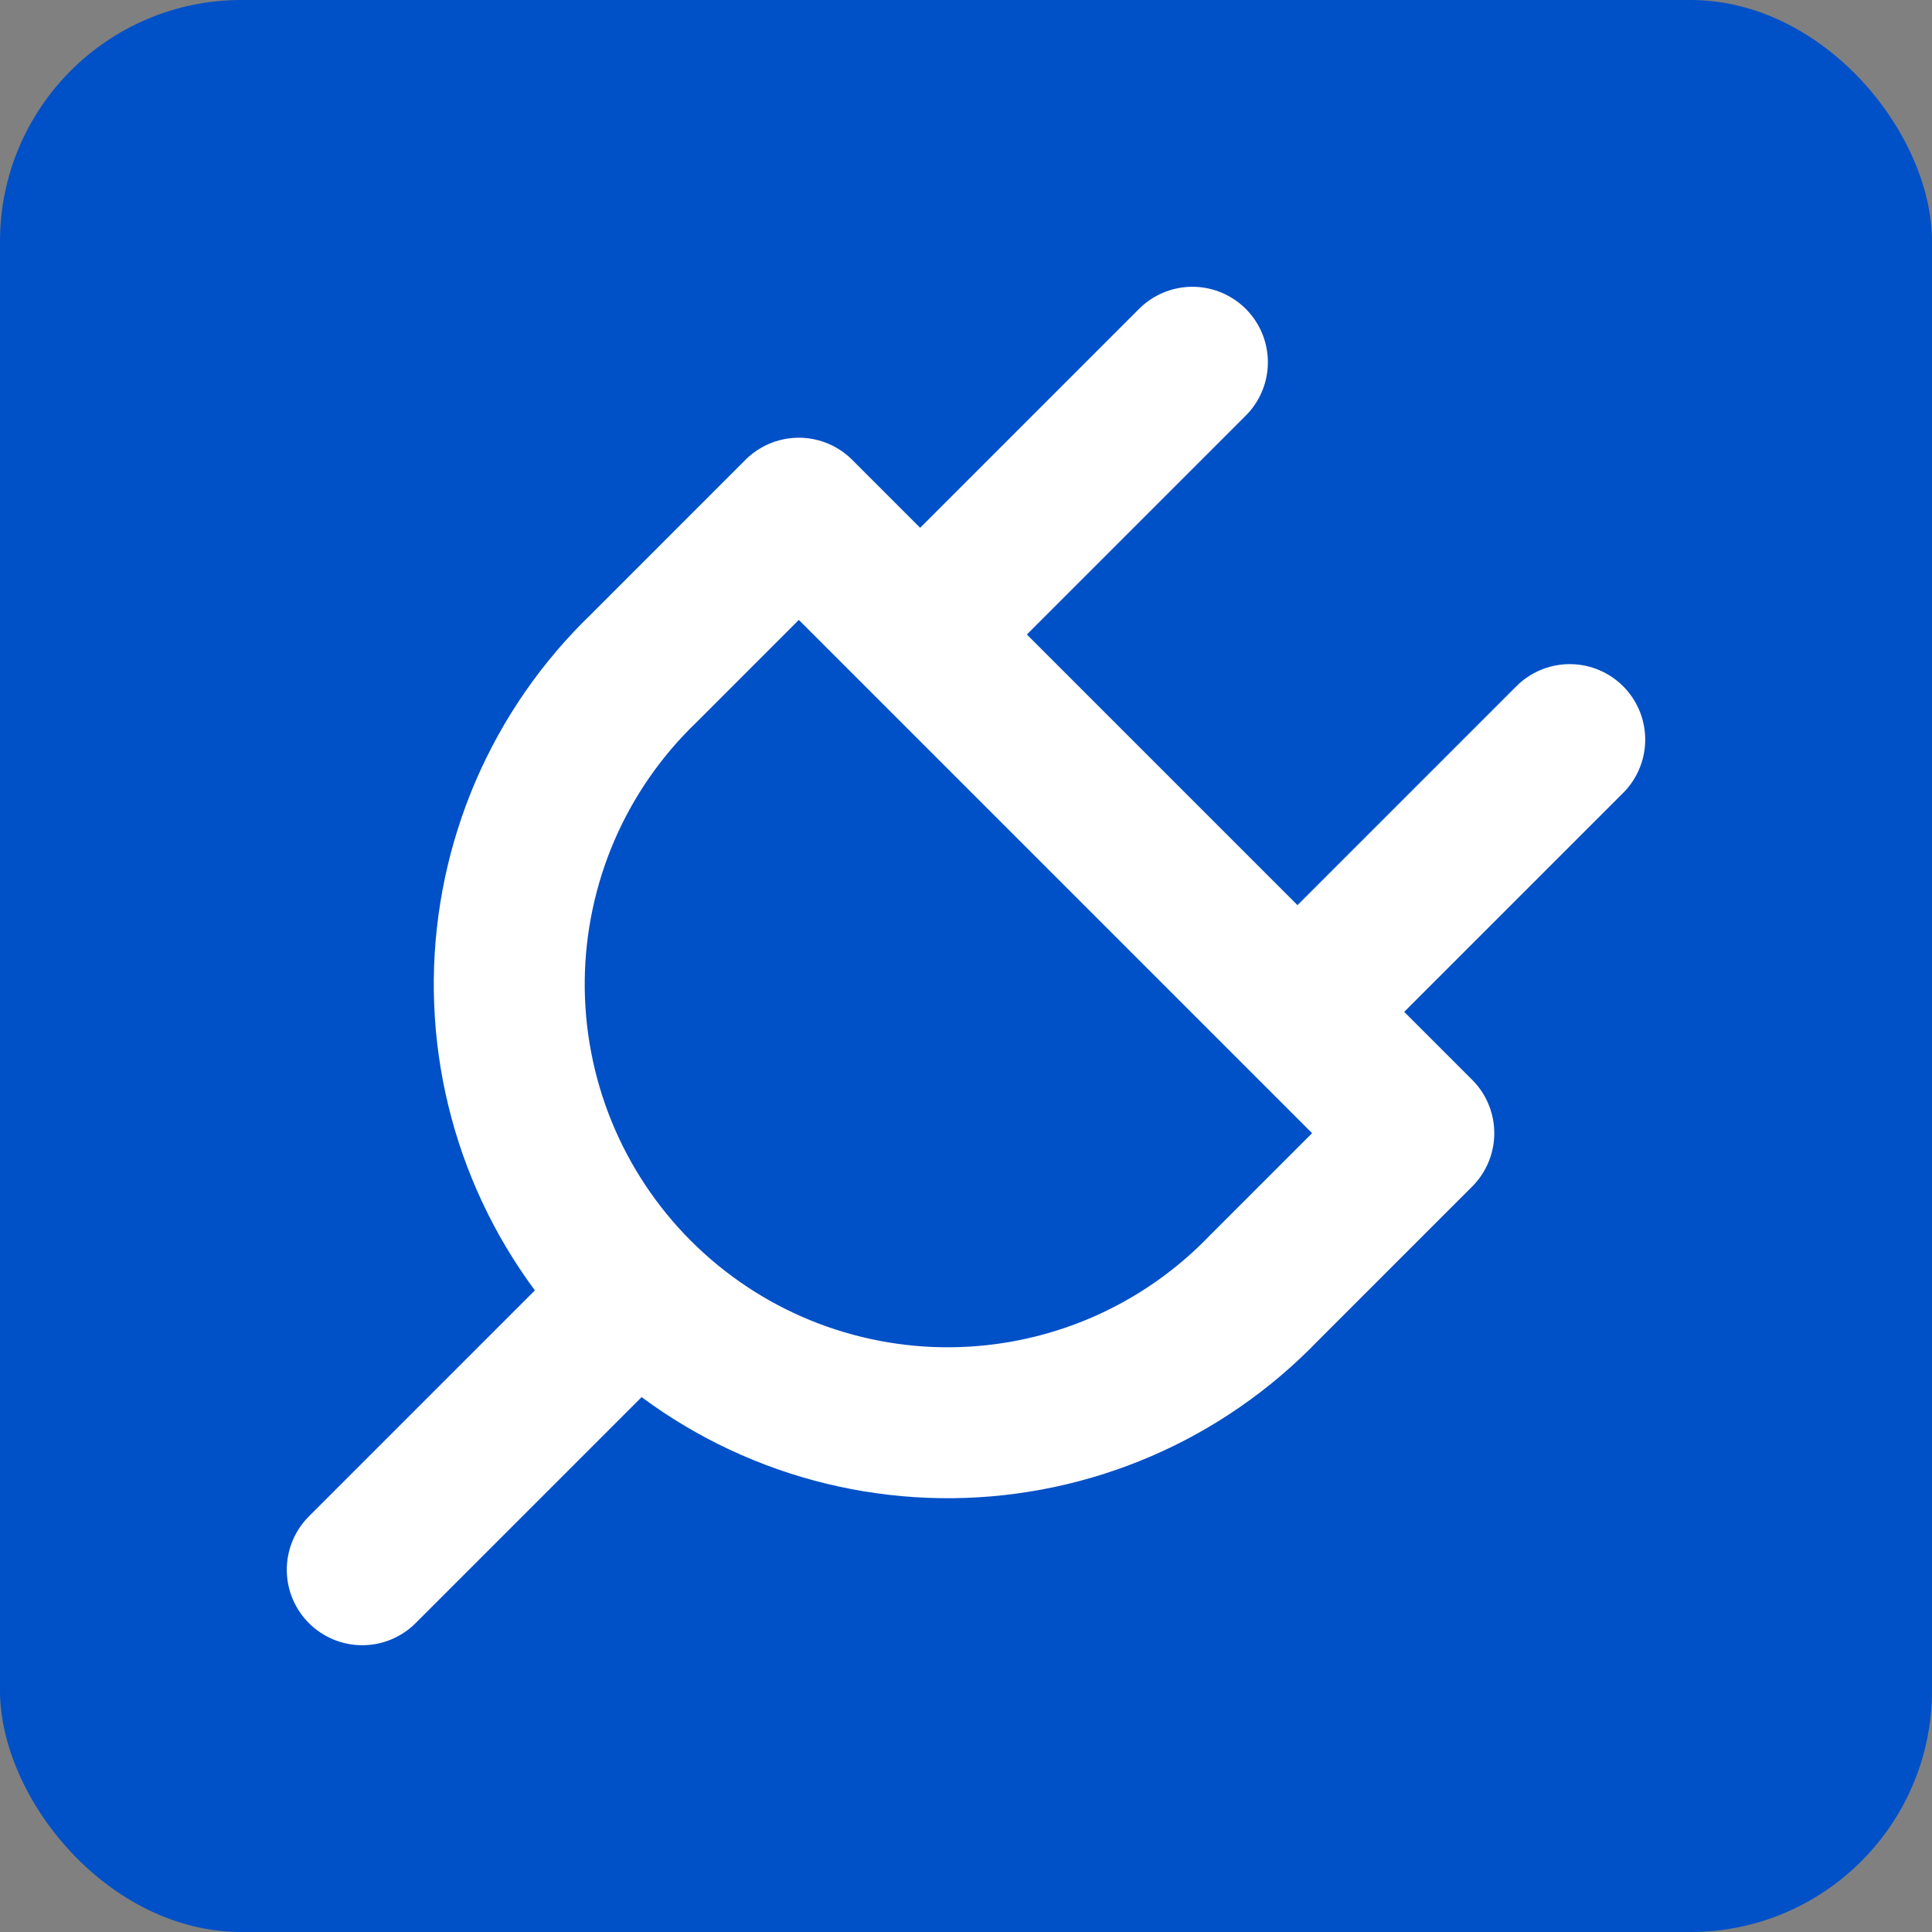 <svg width="32" height="32" viewBox="0 0 32 32" fill="none" xmlns="http://www.w3.org/2000/svg">
<rect x="0" y="0" width="32" height="32" fill="#808080" stroke="none"/>
<rect width="32" height="32" rx="4" fill="#0050C7"/>
<path d="M6 26L10.375 21.625M19.75 6L15.375 10.375M26 12.25L21.625 16.625M13.231 8.5L23.5 18.769L20.933 21.336C20.263 22.032 19.462 22.588 18.575 22.971C17.688 23.353 16.734 23.555 15.769 23.565C14.803 23.574 13.845 23.391 12.951 23.026C12.057 22.661 11.245 22.121 10.562 21.438C9.879 20.755 9.339 19.943 8.974 19.049C8.609 18.155 8.426 17.197 8.435 16.231C8.445 15.266 8.647 14.312 9.029 13.425C9.412 12.538 9.968 11.737 10.664 11.068L13.231 8.5Z" stroke="white" stroke-width="2.5" stroke-linecap="round" stroke-linejoin="round"/>
</svg>
